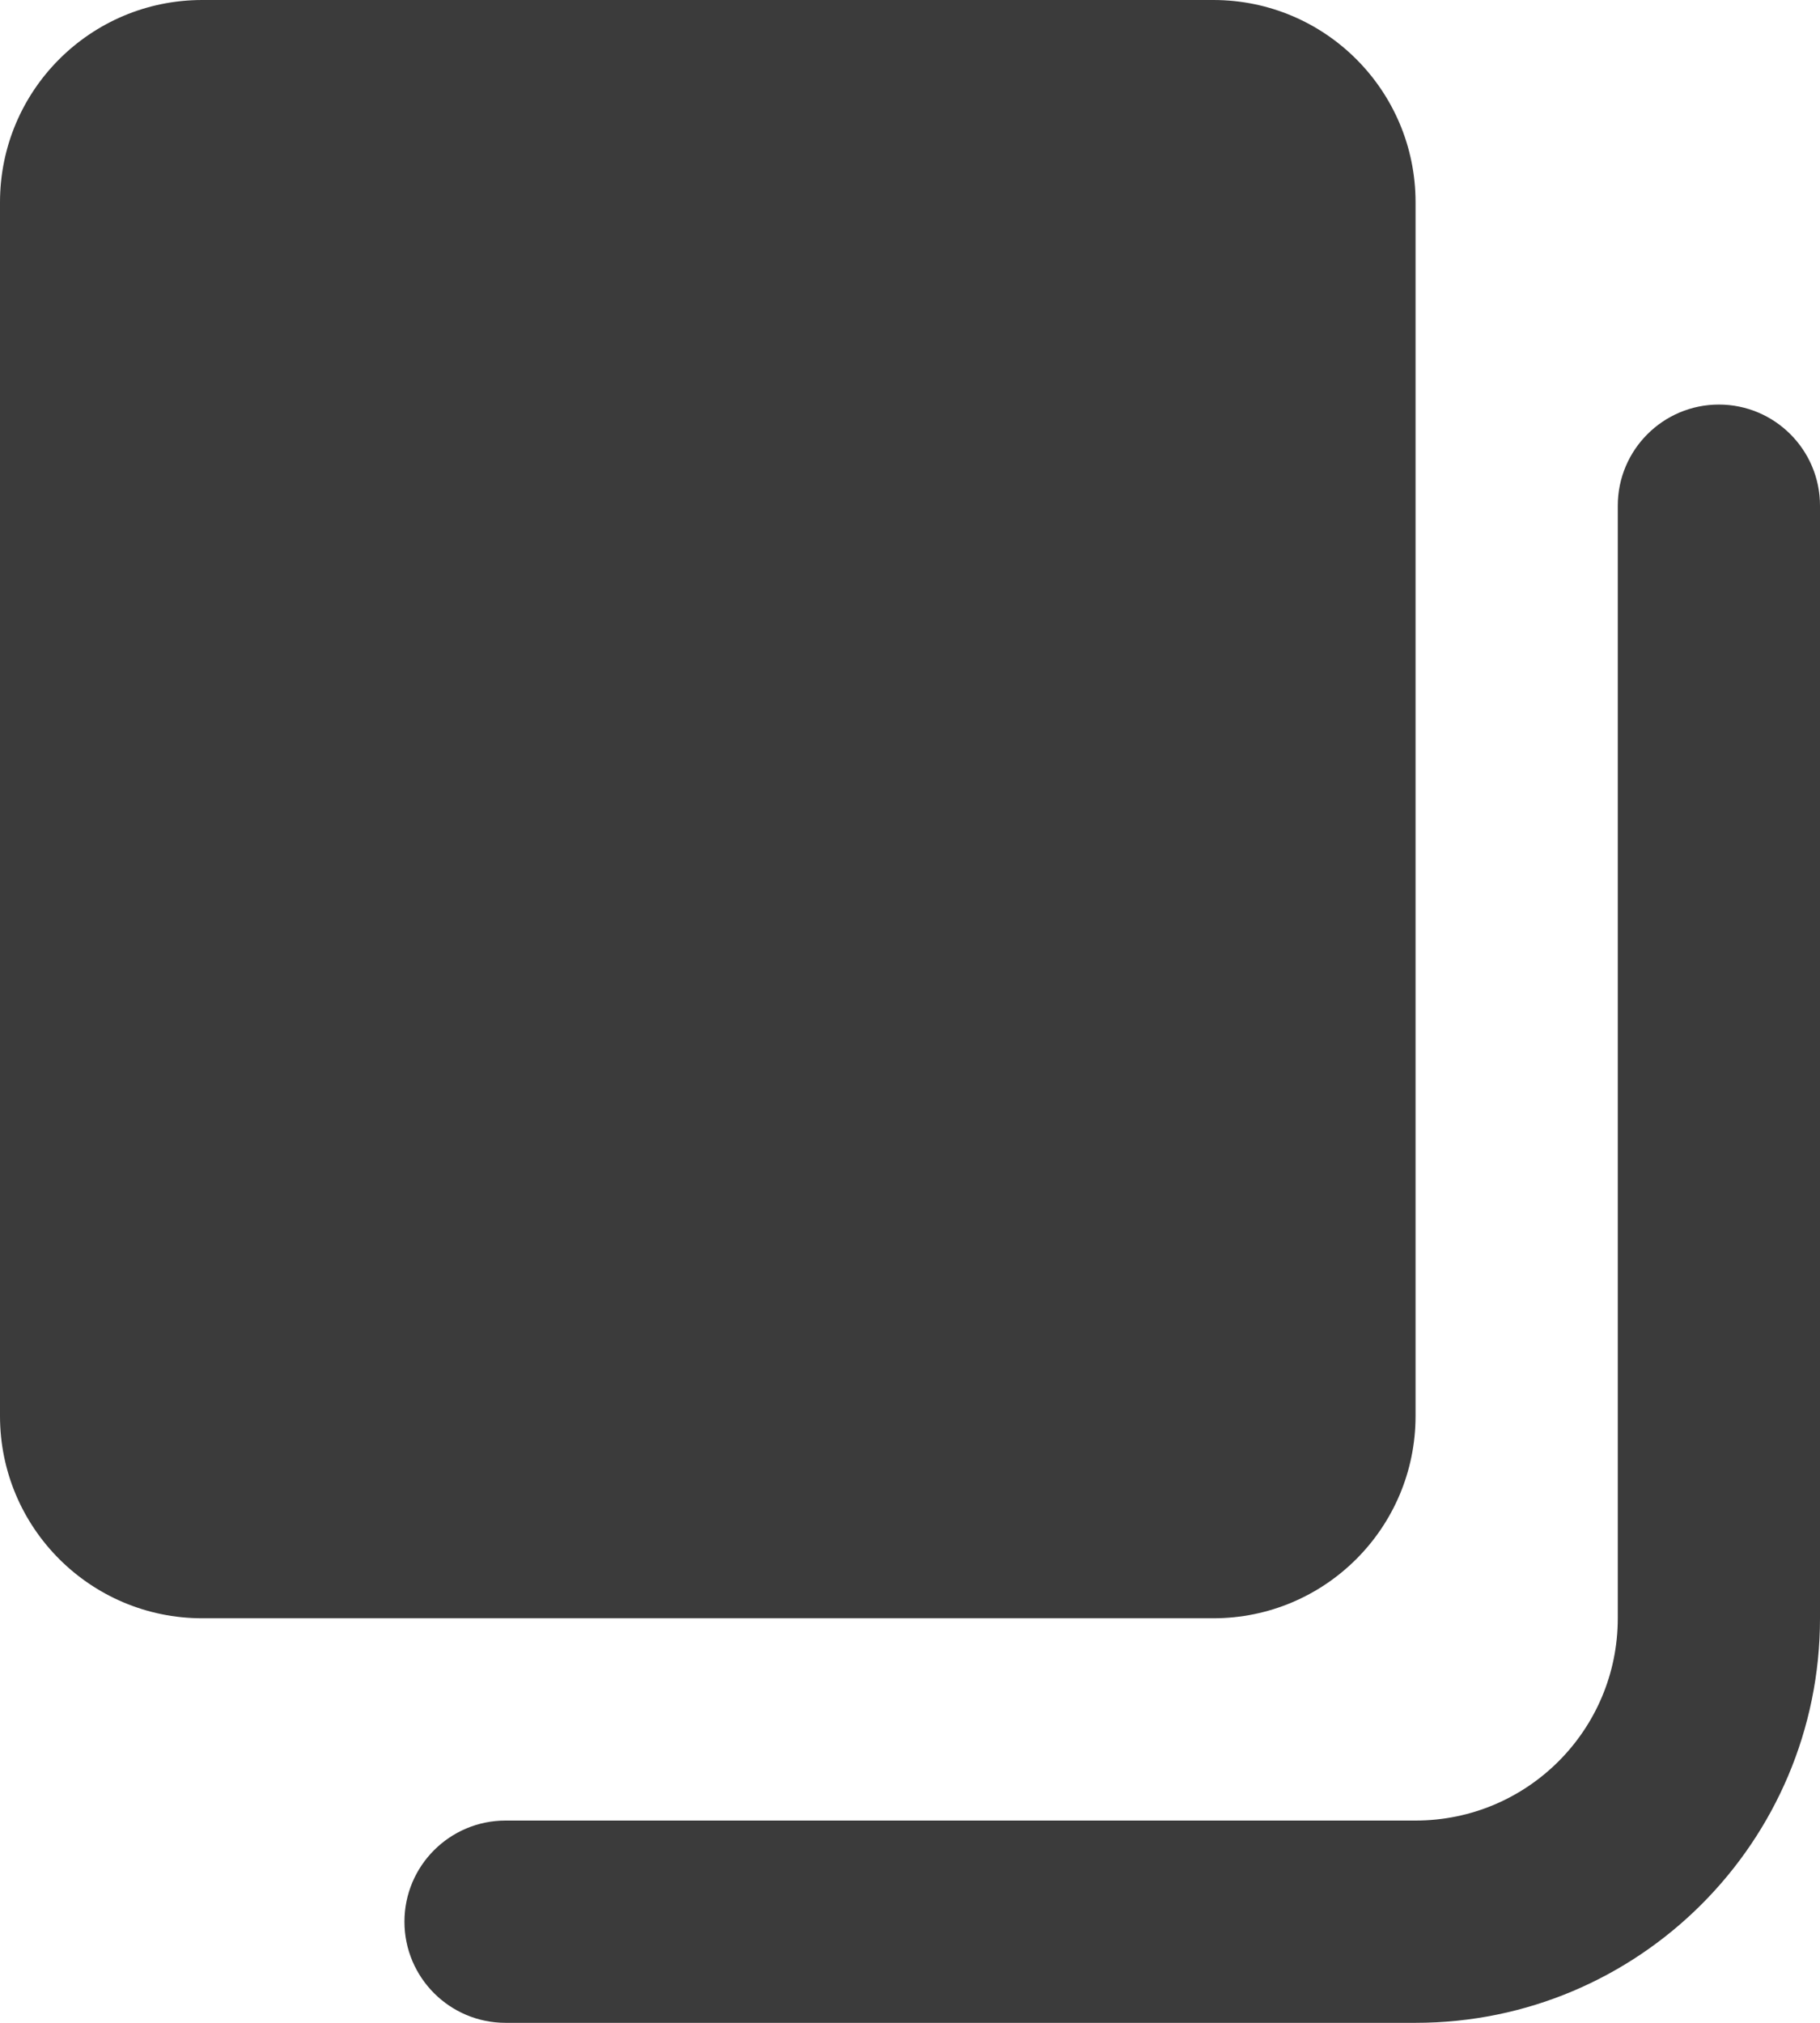 <svg width="18" height="20" viewBox="0 0 18 20" fill="none" xmlns="http://www.w3.org/2000/svg">
<path d="M14 2C14 0.895 13.105 0 12 0H2C0.895 0 0 0.895 0 2V14C0 15.105 0.895 16 2 16H12C13.105 16 14 15.105 14 14V2Z" fill="#3B3B3B"/>
<path d="M16 16V5C16 4.448 16.448 4 17 4C17.552 4 18 4.448 18 5V16C18 18.209 16.209 20 14 20H5C4.448 20 4 19.552 4 19C4 18.448 4.448 18 5 18H14C15.105 18 16 17.105 16 16Z" fill="#3B3B3B"/>
</svg>
